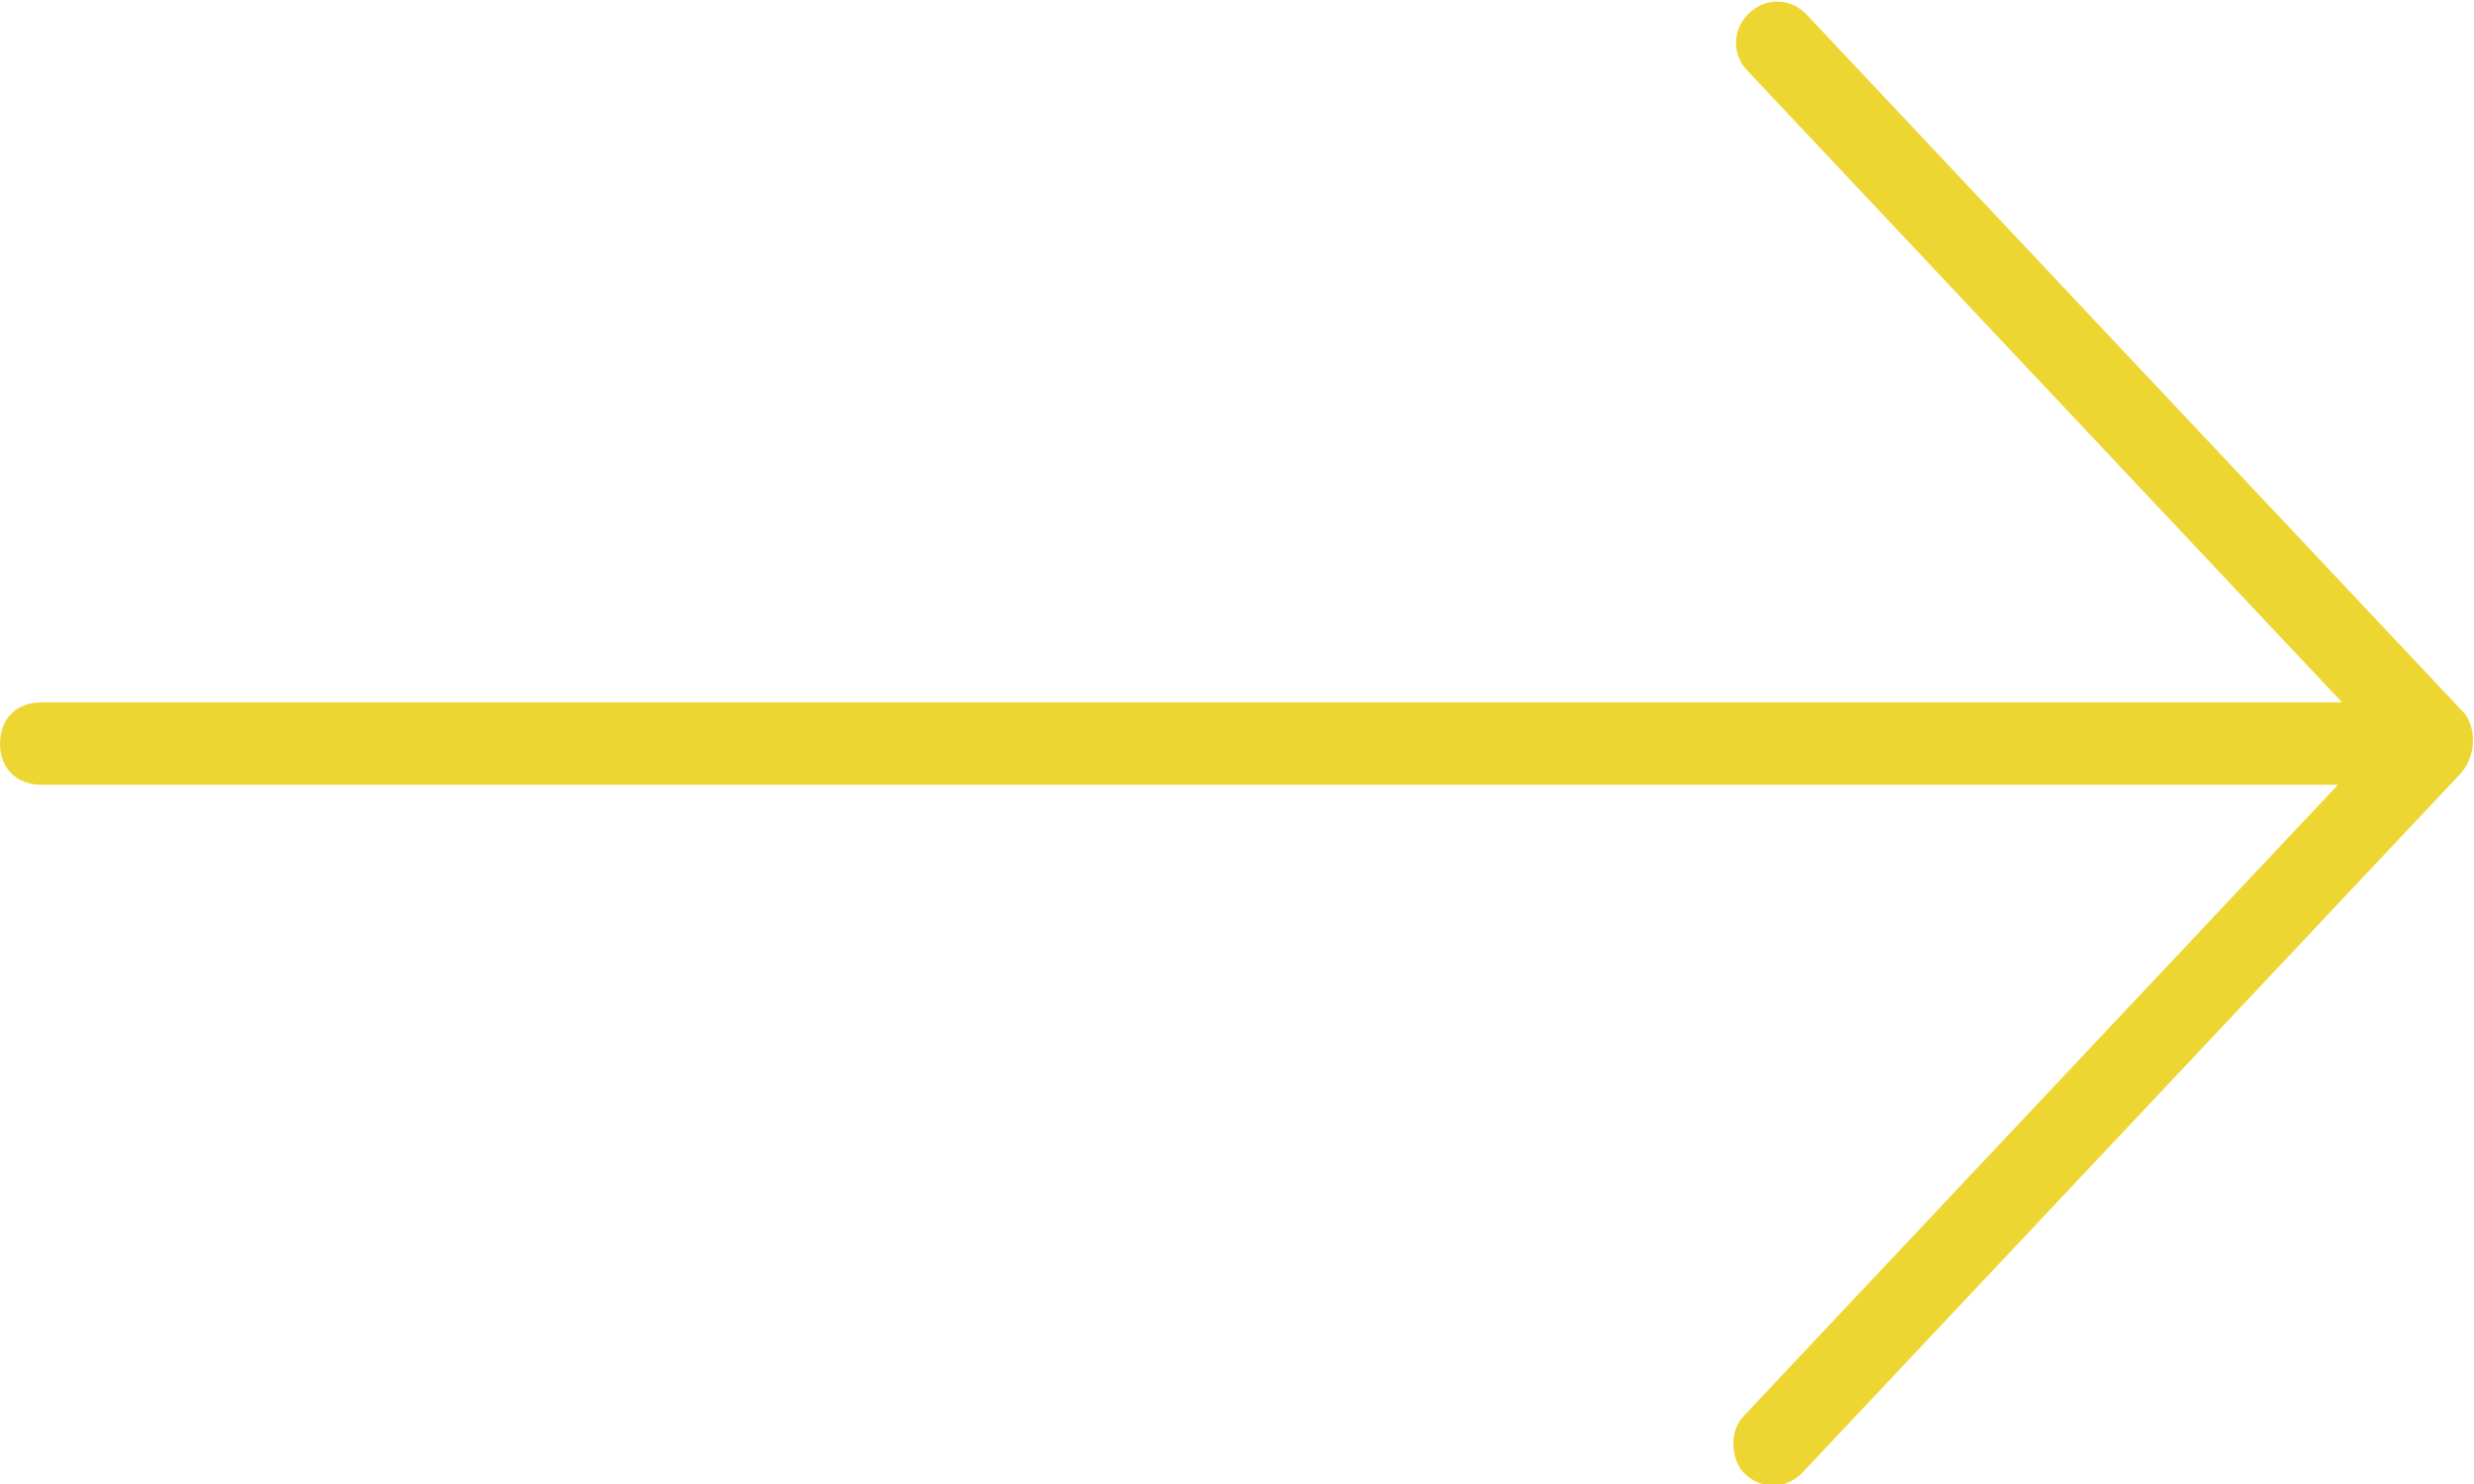<svg xmlns="http://www.w3.org/2000/svg" width="60" height="36"><path d="M59.8 17.338l-16-17c-.4-.4-1-.4-1.4 0-.4.4-.4 1 0 1.4l14.4 15.3H1c-.6 0-1 .4-1 1s.4 1 1 1h55.7l-14.4 15.3c-.4.4-.3 1.1 0 1.4.4.4 1 .4 1.4 0l16-17c.4-.5.3-1.1.1-1.4z" fill="#eed632"/></svg>